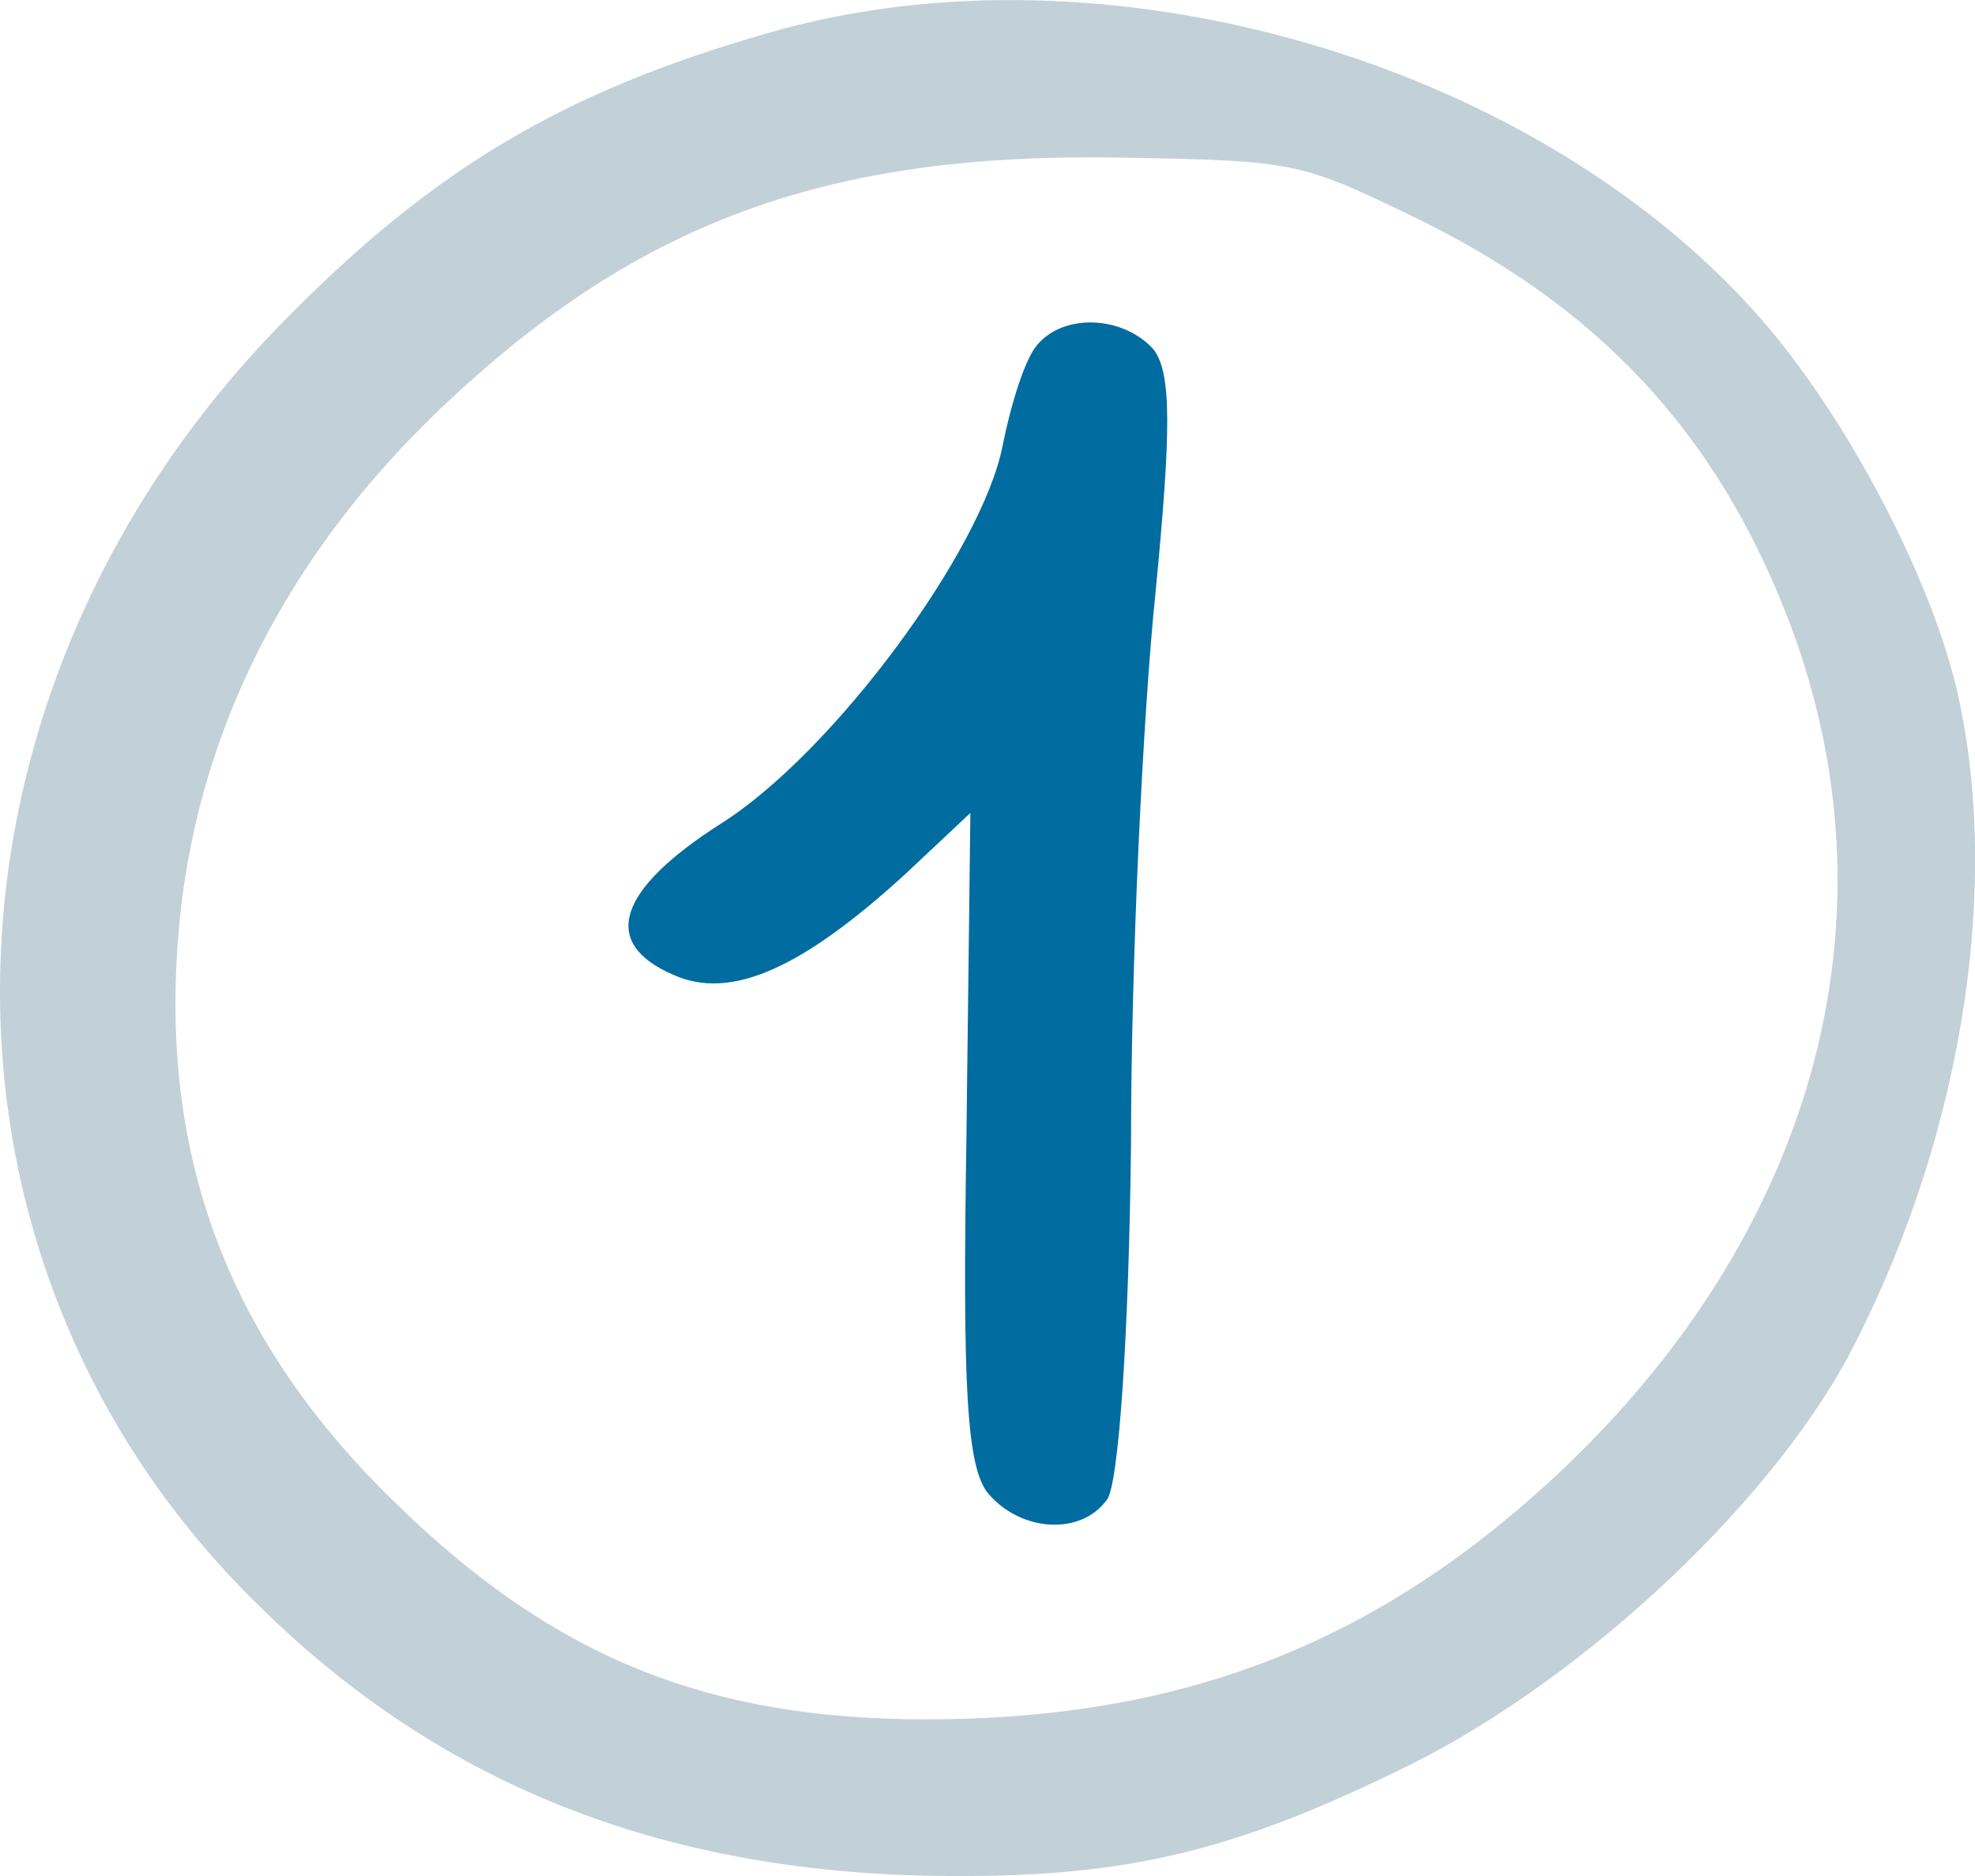 <?xml version="1.0" encoding="utf-8"?>
<!-- Generator: Adobe Illustrator 27.0.0, SVG Export Plug-In . SVG Version: 6.00 Build 0)  -->
<svg version="1.1" id="Layer_1" xmlns="http://www.w3.org/2000/svg" xmlns:xlink="http://www.w3.org/1999/xlink" x="0px" y="0px"
	 viewBox="0 0 60 57" style="enable-background:new 0 0 60 57;" xml:space="preserve">
<style type="text/css">
	.st0{fill-rule:evenodd;clip-rule:evenodd;fill:#C2D1D8;}
	.st1{fill-rule:evenodd;clip-rule:evenodd;fill:#006C9F;}
</style>
<g>
	<g>
		<path class="st0" d="M23.31,1.01C17.11,2.79,13.15,5.13,8.58,9.8C-2.59,21.19-2.9,38.35,7.92,48.84
			c5.58,5.48,12.4,8.11,20.89,8.16c5.45,0.04,8.75-0.76,14.07-3.4c5.36-2.68,11.17-8.16,13.5-12.83c3.3-6.5,4.44-14.1,3.03-19.97
			c-0.83-3.36-3.21-7.9-5.67-10.83C46.96,1.95,33.64-2,23.31,1.01z M42.74,6.49c5.8,2.76,9.45,6.67,11.65,12.49
			c3.3,8.79,0.83,18.14-6.64,25.4c-5.63,5.44-11.65,7.86-19.61,7.86c-6.64,0-11.3-1.87-16.09-6.54C7,40.82,4.88,35.29,5.41,28.5
			C5.9,22.25,8.8,16.6,13.86,11.97c5.8-5.35,11.52-7.35,20.27-7.18C39.23,4.88,39.49,4.92,42.74,6.49L42.74,6.49z"/>
		<path class="st1" d="M31.51,10.48c-0.37,0.42-0.8,1.8-1.05,3.06c-0.62,3.18-5.13,9.3-8.52,11.46c-3.21,2.04-3.71,3.66-1.48,4.62
			c1.73,0.78,3.89-0.18,7.04-3.06l1.98-1.86l-0.12,9.84c-0.12,7.62,0,10.08,0.68,10.86c0.99,1.14,2.78,1.26,3.58,0.18
			c0.37-0.42,0.68-5.16,0.74-10.86c0-5.58,0.37-13.08,0.74-16.67c0.49-5.04,0.49-6.72-0.06-7.44C34.1,9.58,32.31,9.52,31.51,10.48z"
			/>
	</g>
</g>
</svg>
